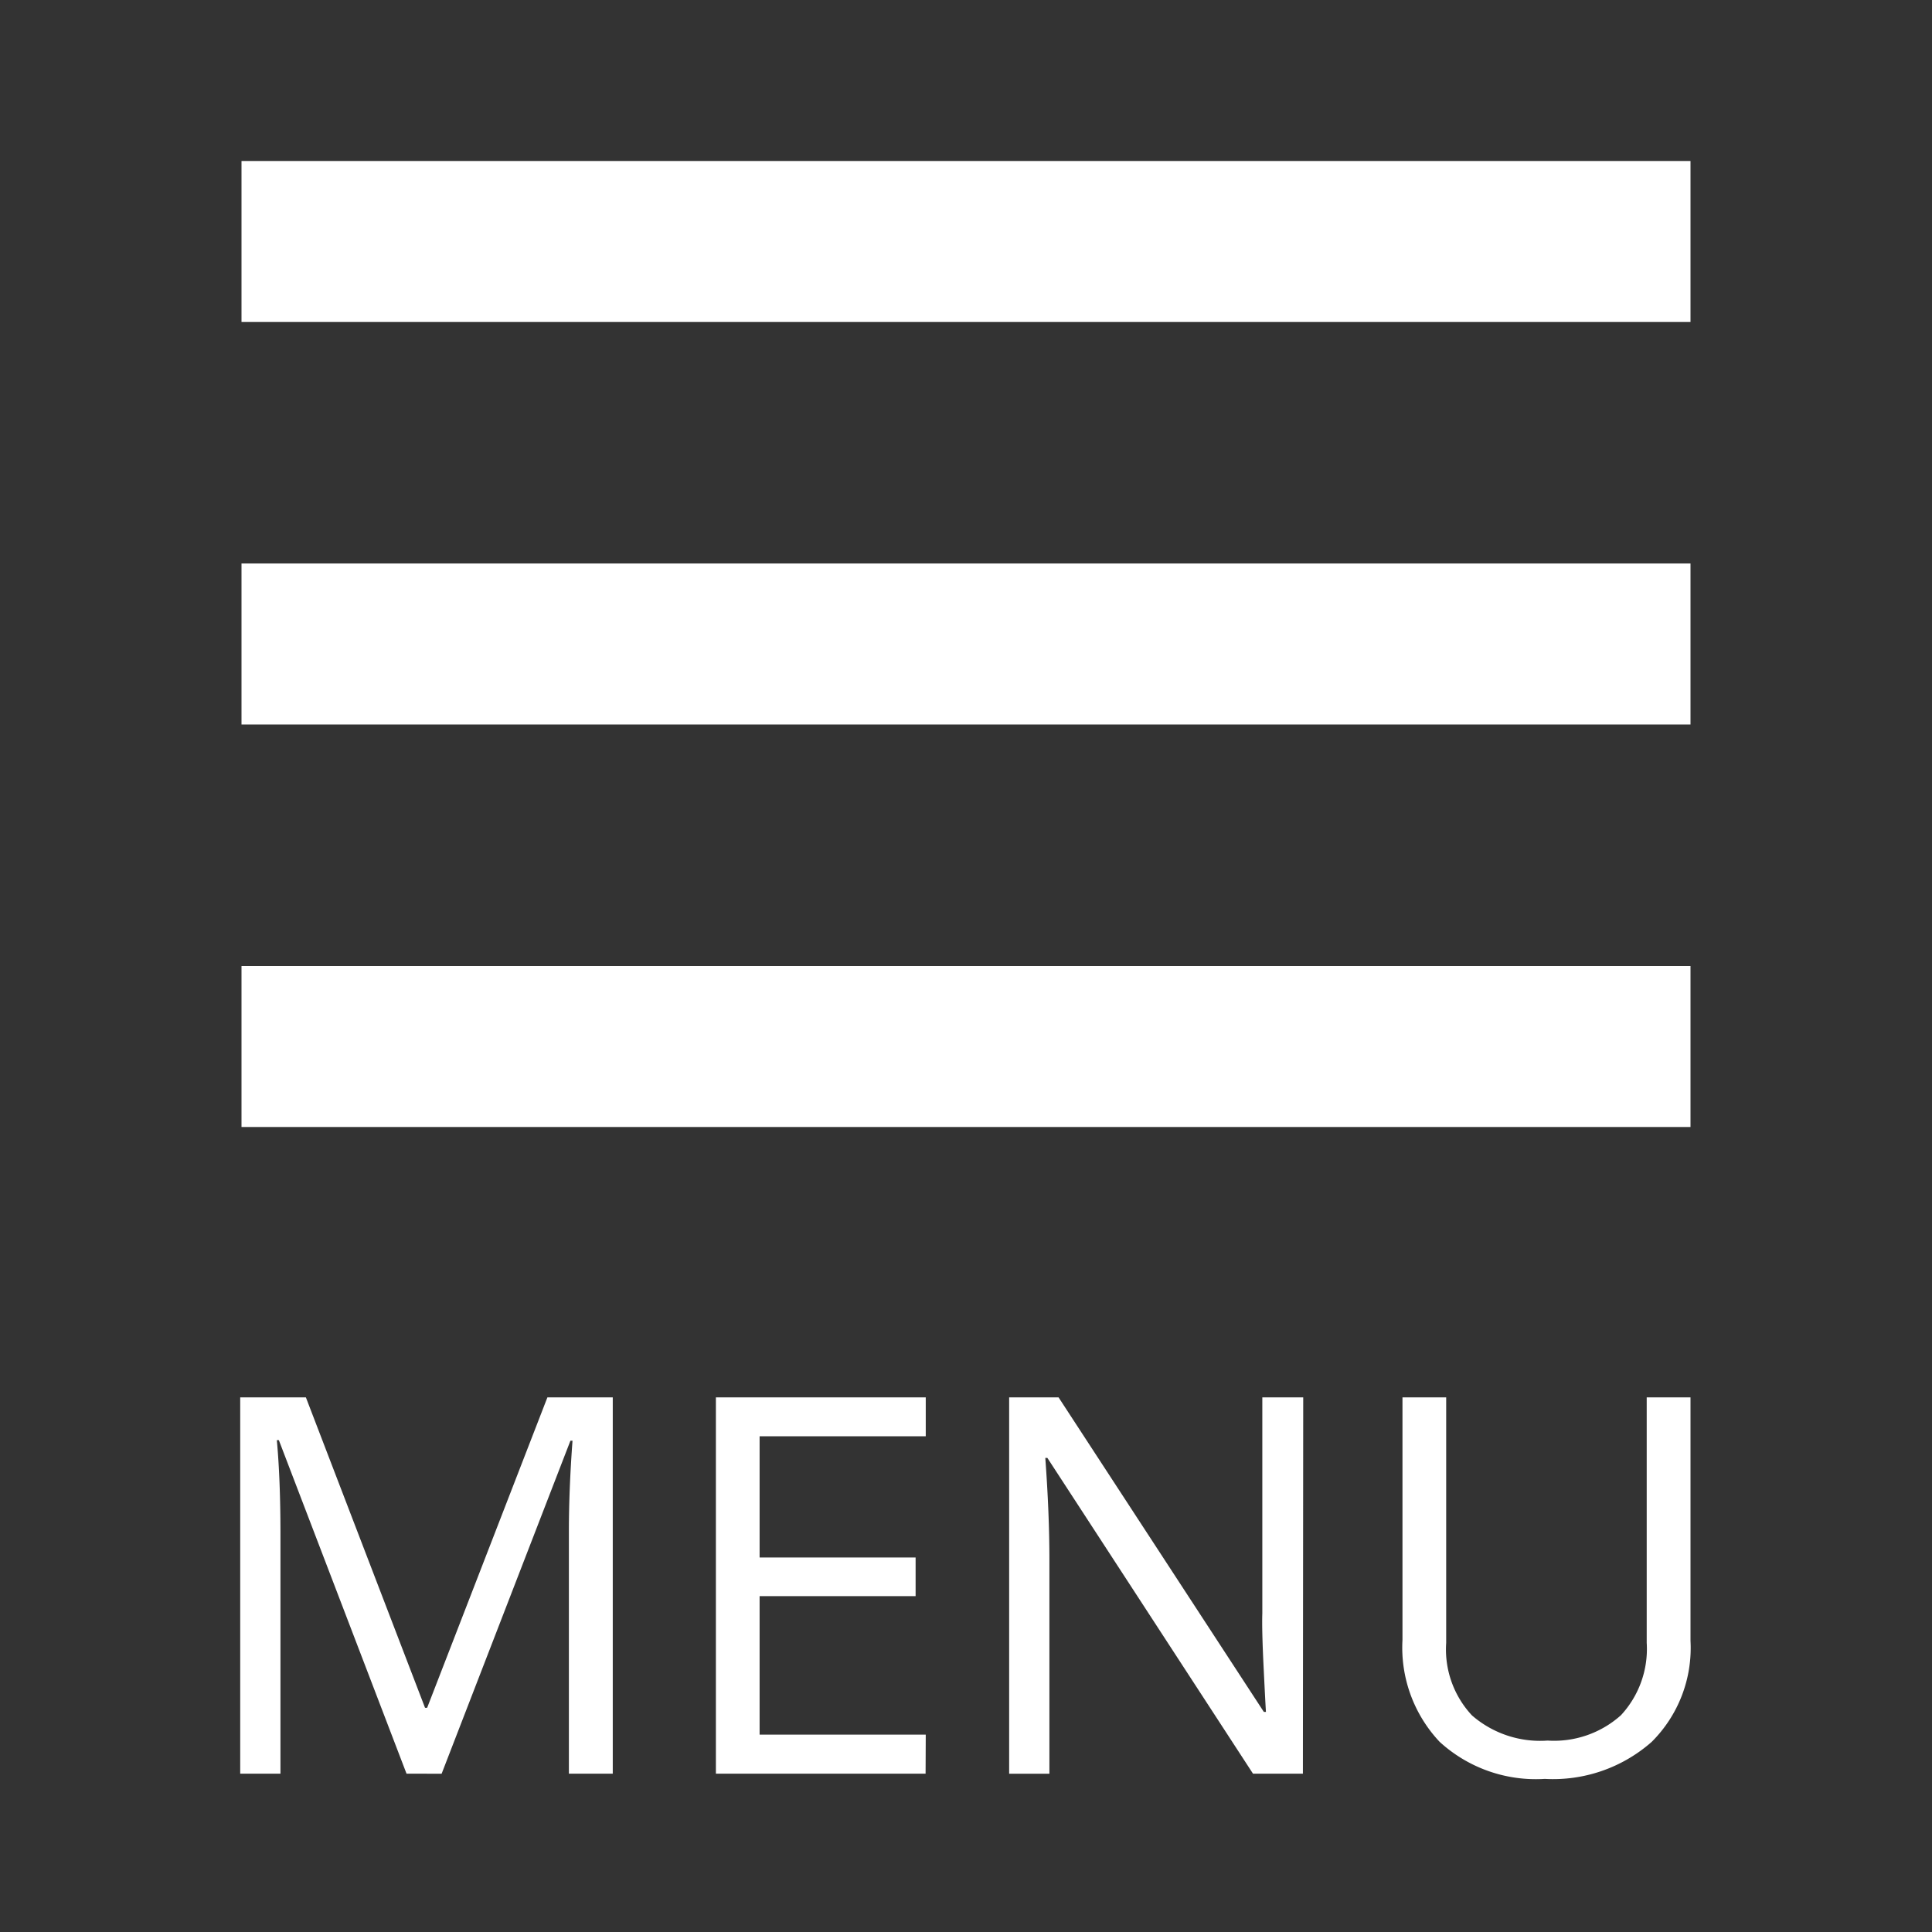 <svg xmlns="http://www.w3.org/2000/svg" width="24" height="24" viewBox="0 0 24 24">
    <rect x="0" y="0" width="24" height="24" fill="#333333" stroke="none"/>
    <defs>
        <style>
            .cls-2{fill:#fff}
        </style>
    </defs>
    <g id="Icon-hamburguer-menu" transform="translate(0 -4)">
        <path id="Path_1555" fill="none" d="M0 0h24v24H0z" transform="translate(0 4)"/>
        <path id="Path_1556" d="M3 18h18v-2H3zm0-5h18v-2H3zm0-7v2h18V6z" class="cls-2"/>
        <path id="Path_1557" d="M3.05-2.465L1.464-6.608h-.025q.045.492.045 1.17v2.973h-.5v-4.674H1.8l1.48 3.856h.026L4.8-7.139h.812v4.674h-.545v-3.011q0-.518.045-1.125h-.026l-1.6 4.137zm6.448 0H6.893v-4.674H9.5v.483H7.436v1.506h1.938v.48H7.436v1.72H9.5zm4.687 0h-.62l-2.554-3.922h-.026q.051.691.051 1.266v2.657h-.5v-4.675h.614l2.55 3.907h.026q-.006-.086-.029-.555t-.016-.67v-2.682h.508zM19-7.139v3.024a1.647 1.647 0 0 1-.483 1.256 1.851 1.851 0 0 1-1.327.459 1.77 1.77 0 0 1-1.306-.46 1.707 1.707 0 0 1-.462-1.266v-3.013h.543v3.05a1.2 1.2 0 0 0 .32.9 1.29 1.29 0 0 0 .94.313 1.244 1.244 0 0 0 .911-.315 1.211 1.211 0 0 0 .32-.9v-3.048z" class="cls-2" transform="translate(2 28.498)"/>
    </g>
</svg>
